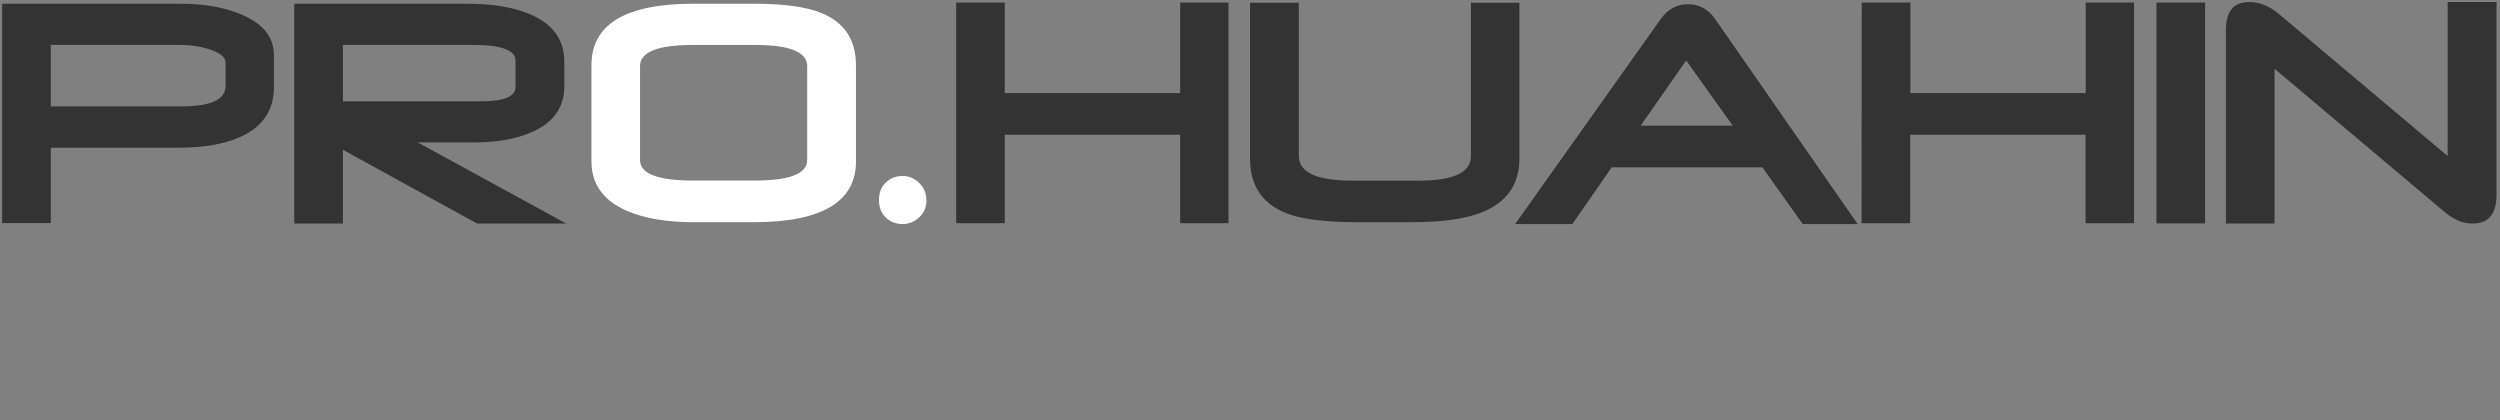 <?xml version="1.0" encoding="UTF-8"?> <svg xmlns="http://www.w3.org/2000/svg" width="446" height="75" viewBox="0 0 446 75" fill="none"><rect x="0" y="0" width="446" height="75" fill="#808080" stroke="none"/><g clip-path="url(#clip0_1271_6939)"><path d="M40.253 15.382V11.242C40.253 10.142 39.143 9.292 36.963 8.682C35.363 8.222 33.793 8.012 32.253 8.012H9.063V18.982H32.263C37.583 18.982 40.233 17.792 40.233 15.382H40.263H40.253ZM48.863 15.592C48.863 19.612 46.923 22.542 43.053 24.342C40.193 25.682 36.443 26.352 31.883 26.352H9.063V39.792H0.383V0.662H32.193C36.193 0.662 39.703 1.242 42.683 2.432C46.803 4.052 48.863 6.512 48.863 9.832V15.592Z" fill="#333333"></path><path d="M91.972 15.502V10.812C91.972 8.952 89.452 8.012 84.372 8.012H61.172V18.072H85.912C89.942 18.072 91.972 17.222 91.972 15.512V15.502ZM100.892 39.882H85.112L61.172 26.722V39.882H52.492V0.662H83.352C87.902 0.662 91.662 1.302 94.582 2.552C98.642 4.292 100.672 7.092 100.672 10.962V15.442C100.672 19.102 98.792 21.782 95.072 23.482C92.272 24.762 88.792 25.402 84.612 25.402H74.522L100.922 39.842L100.892 39.872V39.882Z" fill="#333333"></path><path d="M144.004 28.612V11.792C144.004 9.262 140.864 8.012 134.554 8.012H123.724C117.354 8.012 114.184 9.262 114.184 11.792V28.582C114.184 30.992 117.354 32.212 123.724 32.212H134.584C140.864 32.212 143.994 30.992 143.994 28.582V28.612H144.004ZM152.714 28.762C152.714 36.012 146.624 39.642 134.404 39.642H123.754C118.984 39.642 115.044 38.972 111.944 37.662C107.664 35.832 105.514 32.882 105.514 28.792V11.632C105.514 4.322 111.604 0.662 123.754 0.662H134.404C139.784 0.662 143.854 1.212 146.524 2.312C150.644 3.992 152.704 7.092 152.704 11.632V28.762H152.714Z" fill="white"></path><path d="M165.273 35.782C165.273 37.052 164.793 38.082 163.873 38.882C163.043 39.592 162.093 39.972 161.023 39.972C159.953 39.972 158.923 39.632 158.143 38.912C157.263 38.132 156.812 37.052 156.812 35.682C156.812 34.312 157.243 33.262 158.113 32.482C158.913 31.772 159.863 31.392 160.993 31.392C162.123 31.392 163.043 31.762 163.873 32.542C164.803 33.382 165.273 34.462 165.273 35.772V35.782Z" fill="white"></path><path d="M219.162 39.822H210.542V24.042H179.252V39.822H170.582V0.452H179.252V16.602H210.542V0.452H219.162V39.822Z" fill="#333333"></path><path d="M271.062 28.272C271.062 32.872 268.842 36.072 264.382 37.872C261.432 39.062 257.212 39.642 251.772 39.642H242.262C236.512 39.642 232.232 39.122 229.522 38.062C225.182 36.352 223.002 33.092 223.002 28.282V0.482H231.712V27.812C231.712 30.772 234.912 32.232 241.342 32.232H253.002C259.282 32.232 262.412 30.802 262.412 27.842V0.482H271.062V28.272Z" fill="#333333"></path><path d="M309.123 22.422L300.813 10.782L292.693 22.422H309.123ZM331.363 39.972H321.613L314.413 29.852H287.523L280.513 39.972H270.303L296.273 3.402C297.533 1.632 299.133 0.752 301.133 0.752C303.133 0.752 304.763 1.632 305.963 3.372L331.403 39.972H331.373H331.363Z" fill="#333333"></path><path d="M380.684 39.822H372.064V24.042H340.774V39.822H332.104L332.134 0.452H340.814V16.602H372.094V0.452H380.714V39.822H380.684Z" fill="#333333"></path><path d="M393.393 0.452H384.713V39.852H393.393V0.452Z" fill="#333333"></path><path d="M445.384 34.732C445.384 38.172 443.964 39.882 441.104 39.882C439.414 39.882 437.754 39.212 436.184 37.872L405.784 12.272V39.882H397.104V5.332C397.104 2.012 398.484 0.362 401.254 0.362C403.134 0.362 404.914 1.092 406.664 2.582L436.664 27.842V0.362H445.374V34.732H445.384Z" fill="#333333"></path></g><defs><clipPath id="clip0_1271_6939"><rect width="445" height="74.22" fill="white" transform="translate(0.383 0.362)"></rect></clipPath></defs></svg> 
